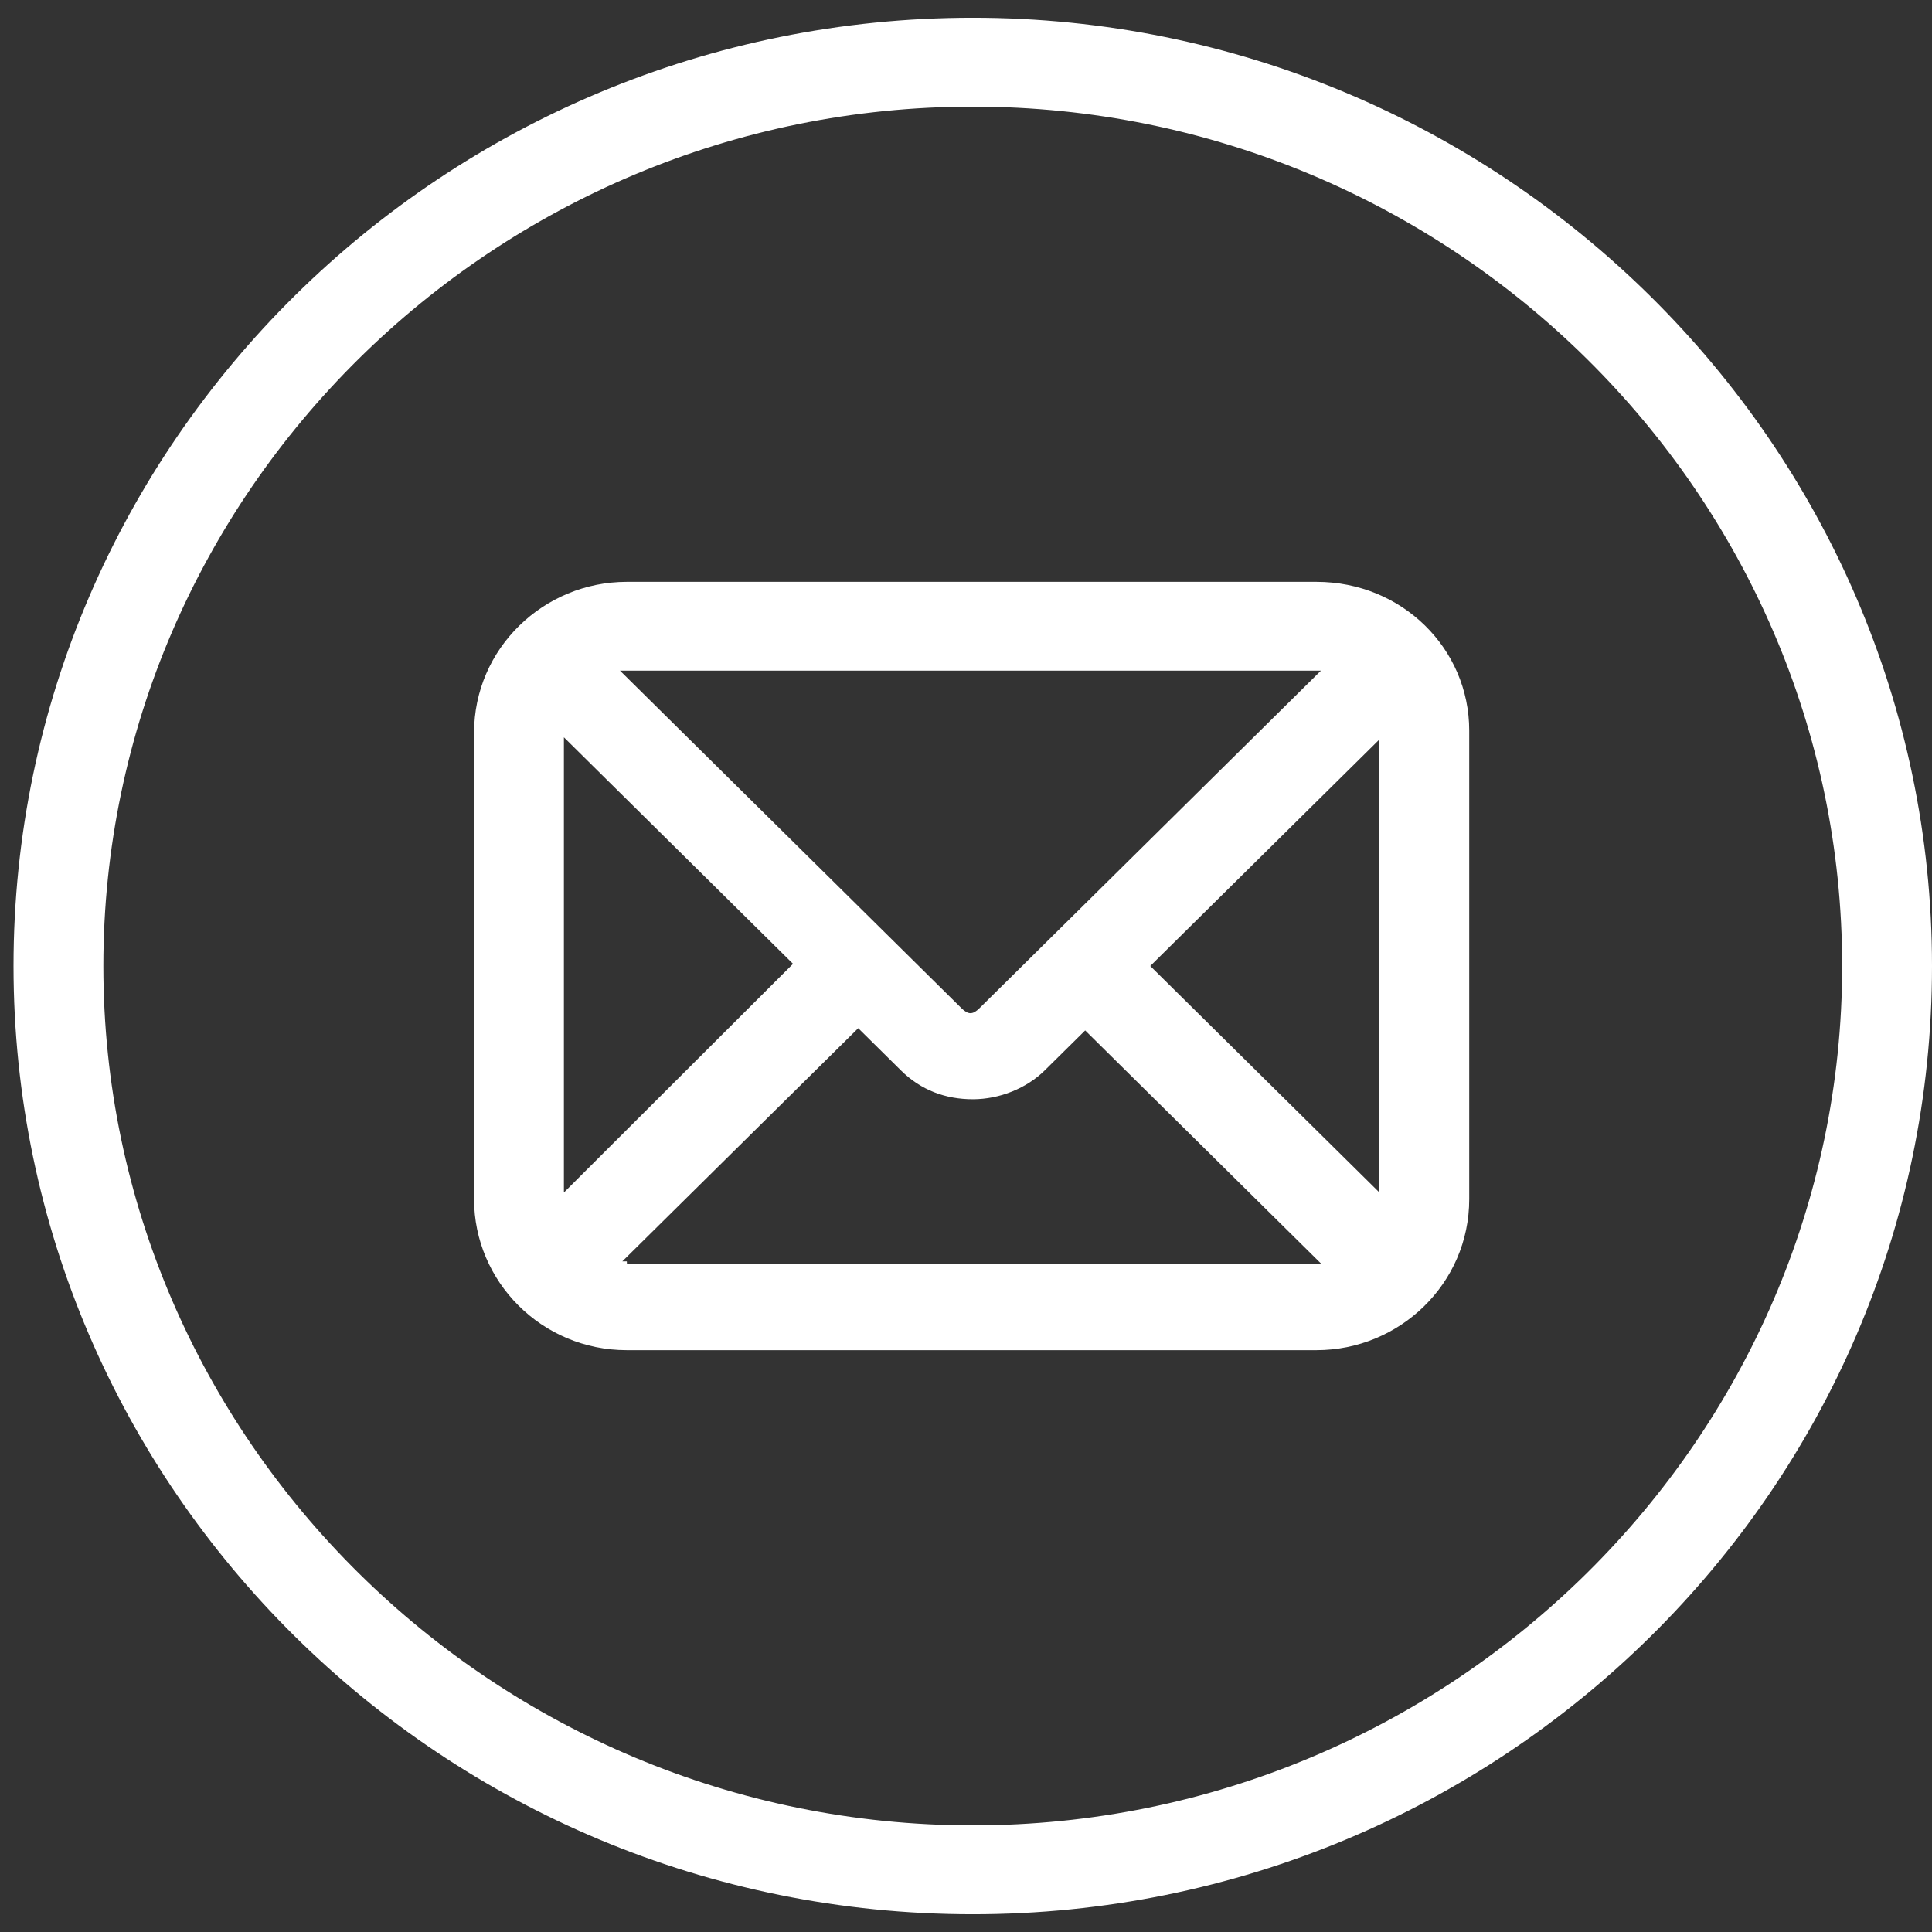 <svg height="32" viewBox="0 0 32 32" width="32" xmlns="http://www.w3.org/2000/svg"><rect x="0" y="0" width="32" height="32" fill="#333333" stroke="none"/><g fill="#fff"><path d="m16.112.294c-8.744 0-15.888 7.025-15.888 15.706 0 8.644 7.107 15.706 15.888 15.706 8.744 0 15.888-7.025 15.888-15.706 0-8.644-7.144-15.706-15.888-15.706zm0 29.94c-7.926 0-14.4-6.4-14.4-14.234 0-7.834 6.474-14.234 14.4-14.234 7.926 0 14.4 6.4 14.4 14.234 0 7.834-6.474 14.234-14.4 14.234z"/><path d="m21.805 9.637h-11.423c-1.377 0-2.53 1.103-2.53 2.501v7.724c0 1.361 1.116 2.501 2.53 2.501h11.423c1.377 0 2.53-1.103 2.53-2.501v-7.761c0-1.361-1.116-2.464-2.53-2.464zm-2.753 6.363 3.795-3.752v7.503zm2.753-4.892h.074l-5.656 5.591c-.112.11-.186.11-.298 0l-5.656-5.591h.074zm-12.465 8.644v-7.54l3.795 3.752zm1.042 1.14c-.037 0-.037 0-.074 0l3.907-3.862.707.699c.335.331.744.478 1.191.478s.893-.184 1.191-.478l.67-.662 3.907 3.862c-.037 0-.037 0-.074 0h-11.423z"/></g></svg>